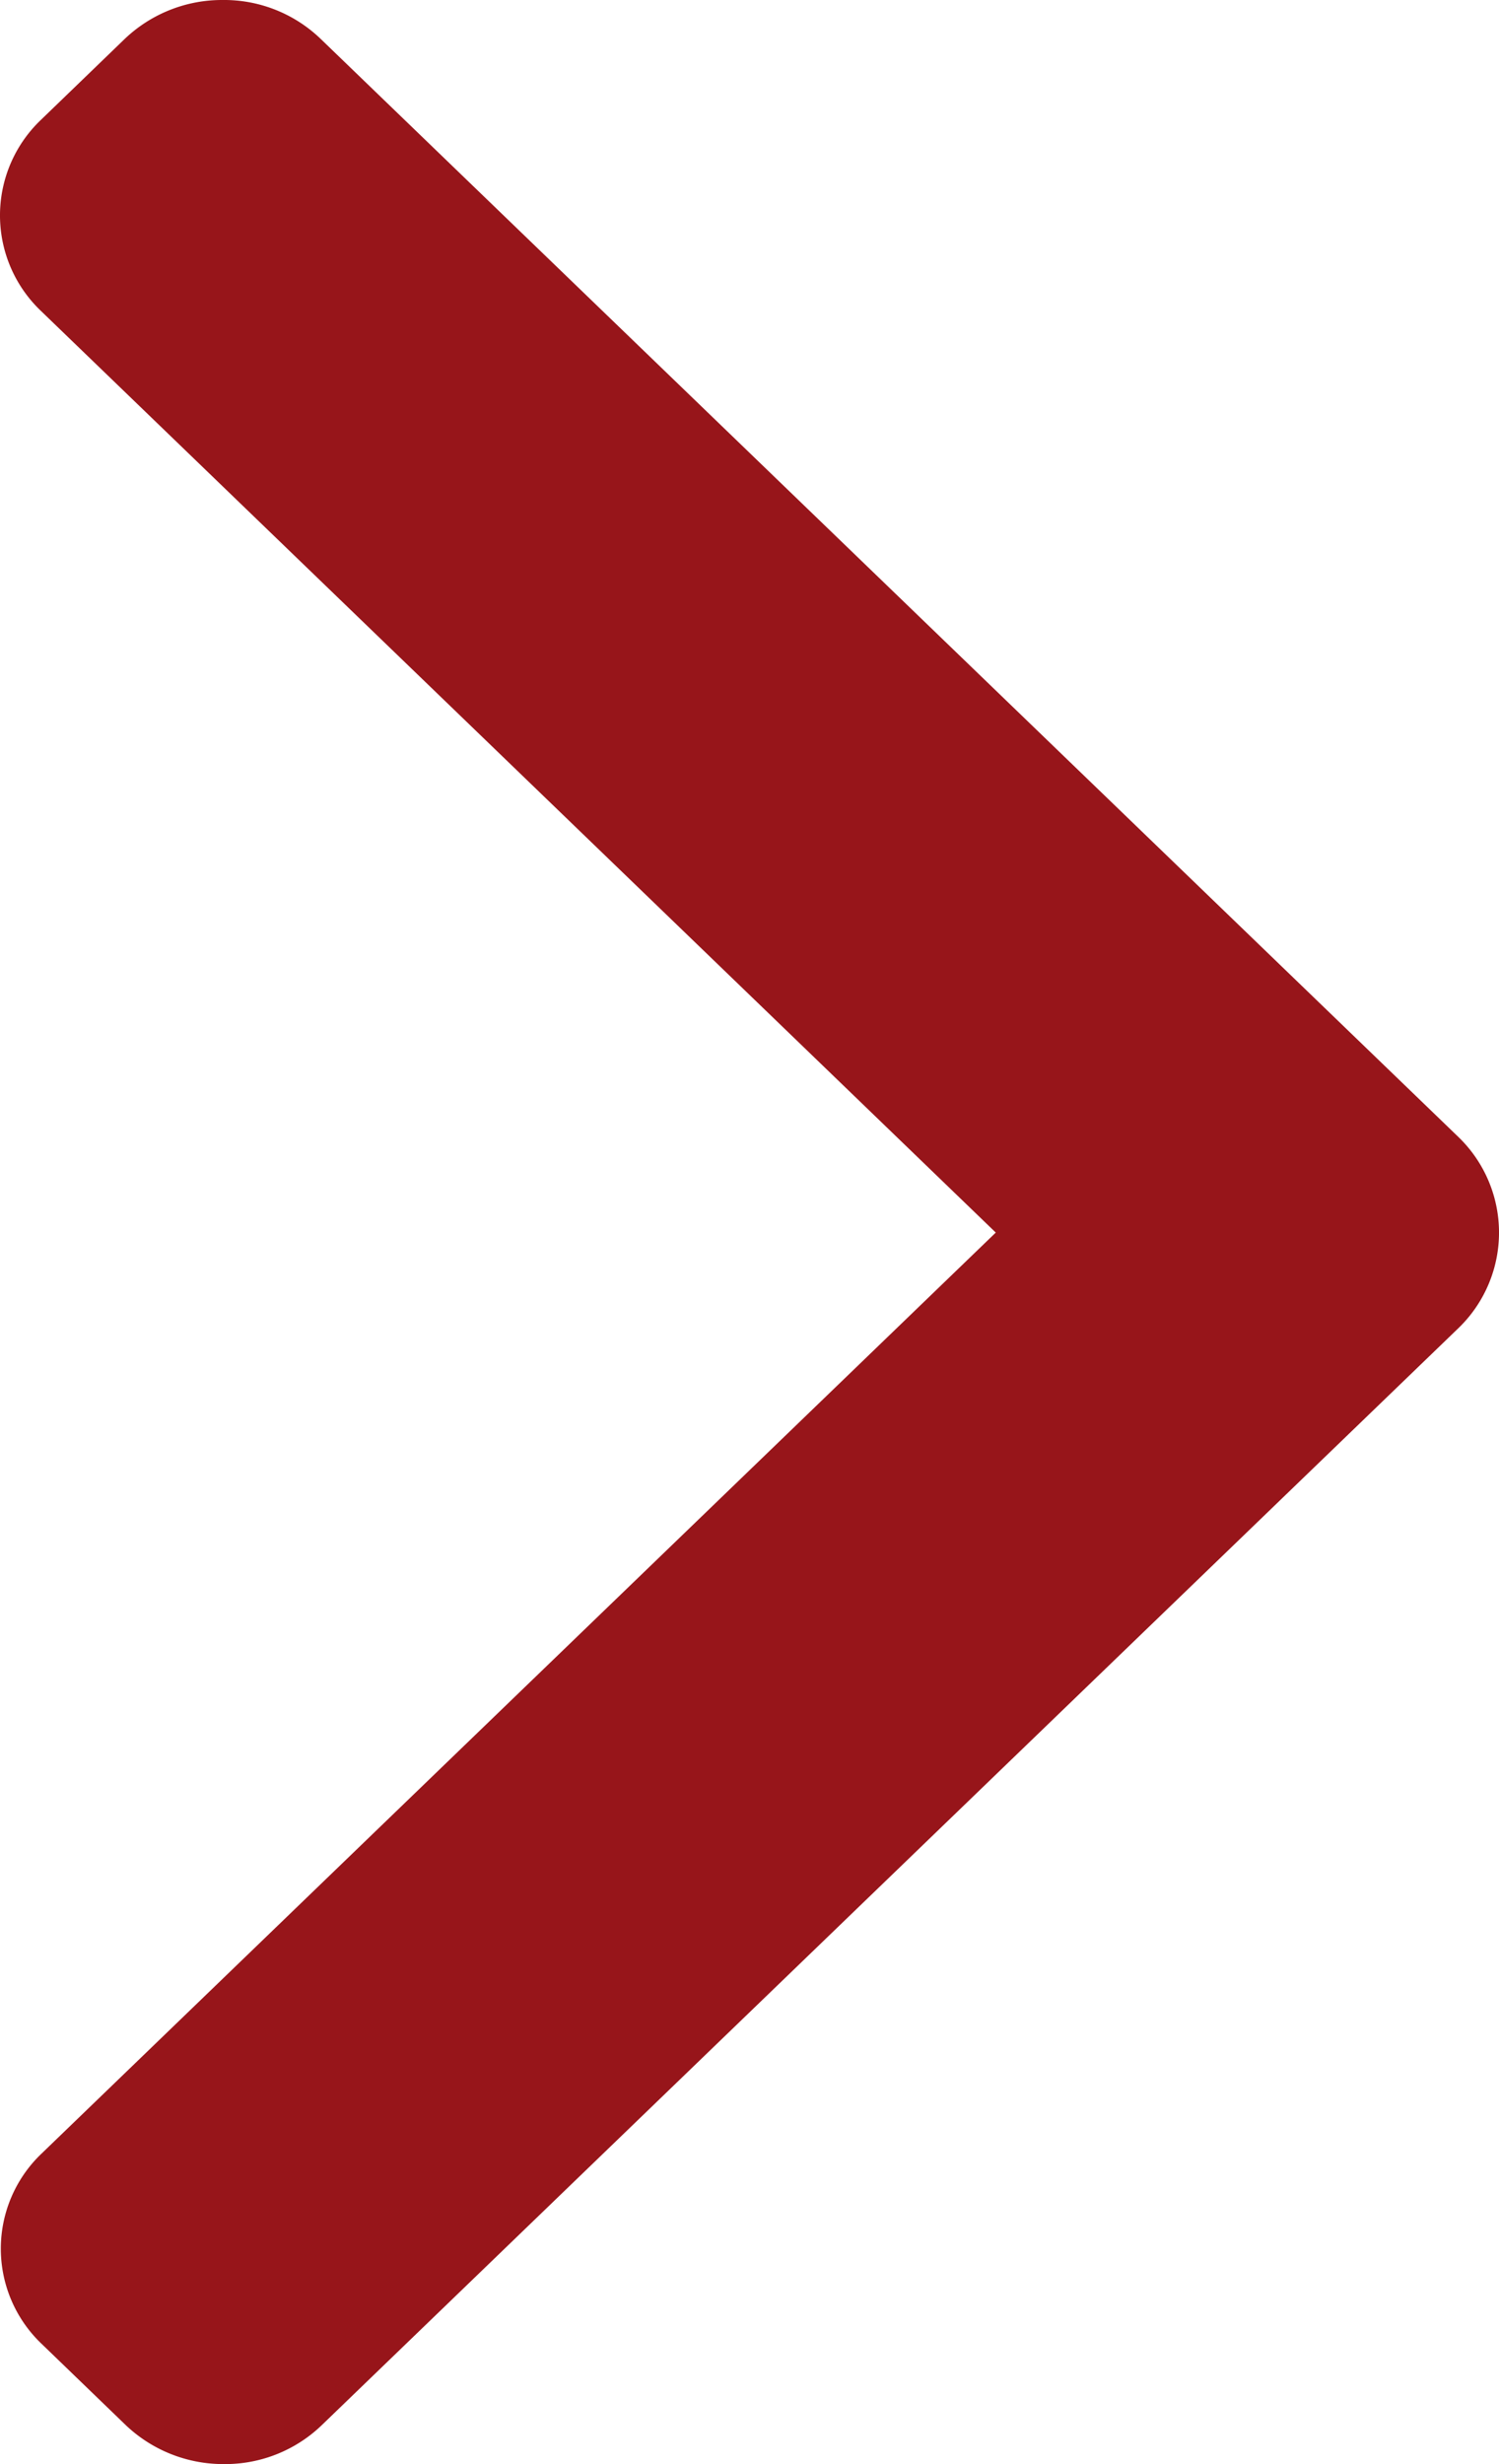 <svg xmlns="http://www.w3.org/2000/svg" width="14" height="23" viewBox="0 0 14 23">
  <defs>
    <style>
      .cls-1 {
        fill: #97151a;
        fill-rule: evenodd;
      }
    </style>
  </defs>
  <path id="Shape_1_copiar" data-name="Shape 1 copiar" class="cls-1" d="M1540.3,592.505l-8.92-8.605a1.231,1.231,0,0,1,0-1.779l0.78-.753a1.316,1.316,0,0,1,.92-0.368,1.3,1.3,0,0,1,.92.368l10.62,10.244a1.239,1.239,0,0,1,0,1.786l-10.61,10.234a1.3,1.3,0,0,1-.92.368,1.321,1.321,0,0,1-.92-0.368l-0.78-.753a1.226,1.226,0,0,1,0-1.779Z" transform="translate(-1531 -581)"/>
</svg>
